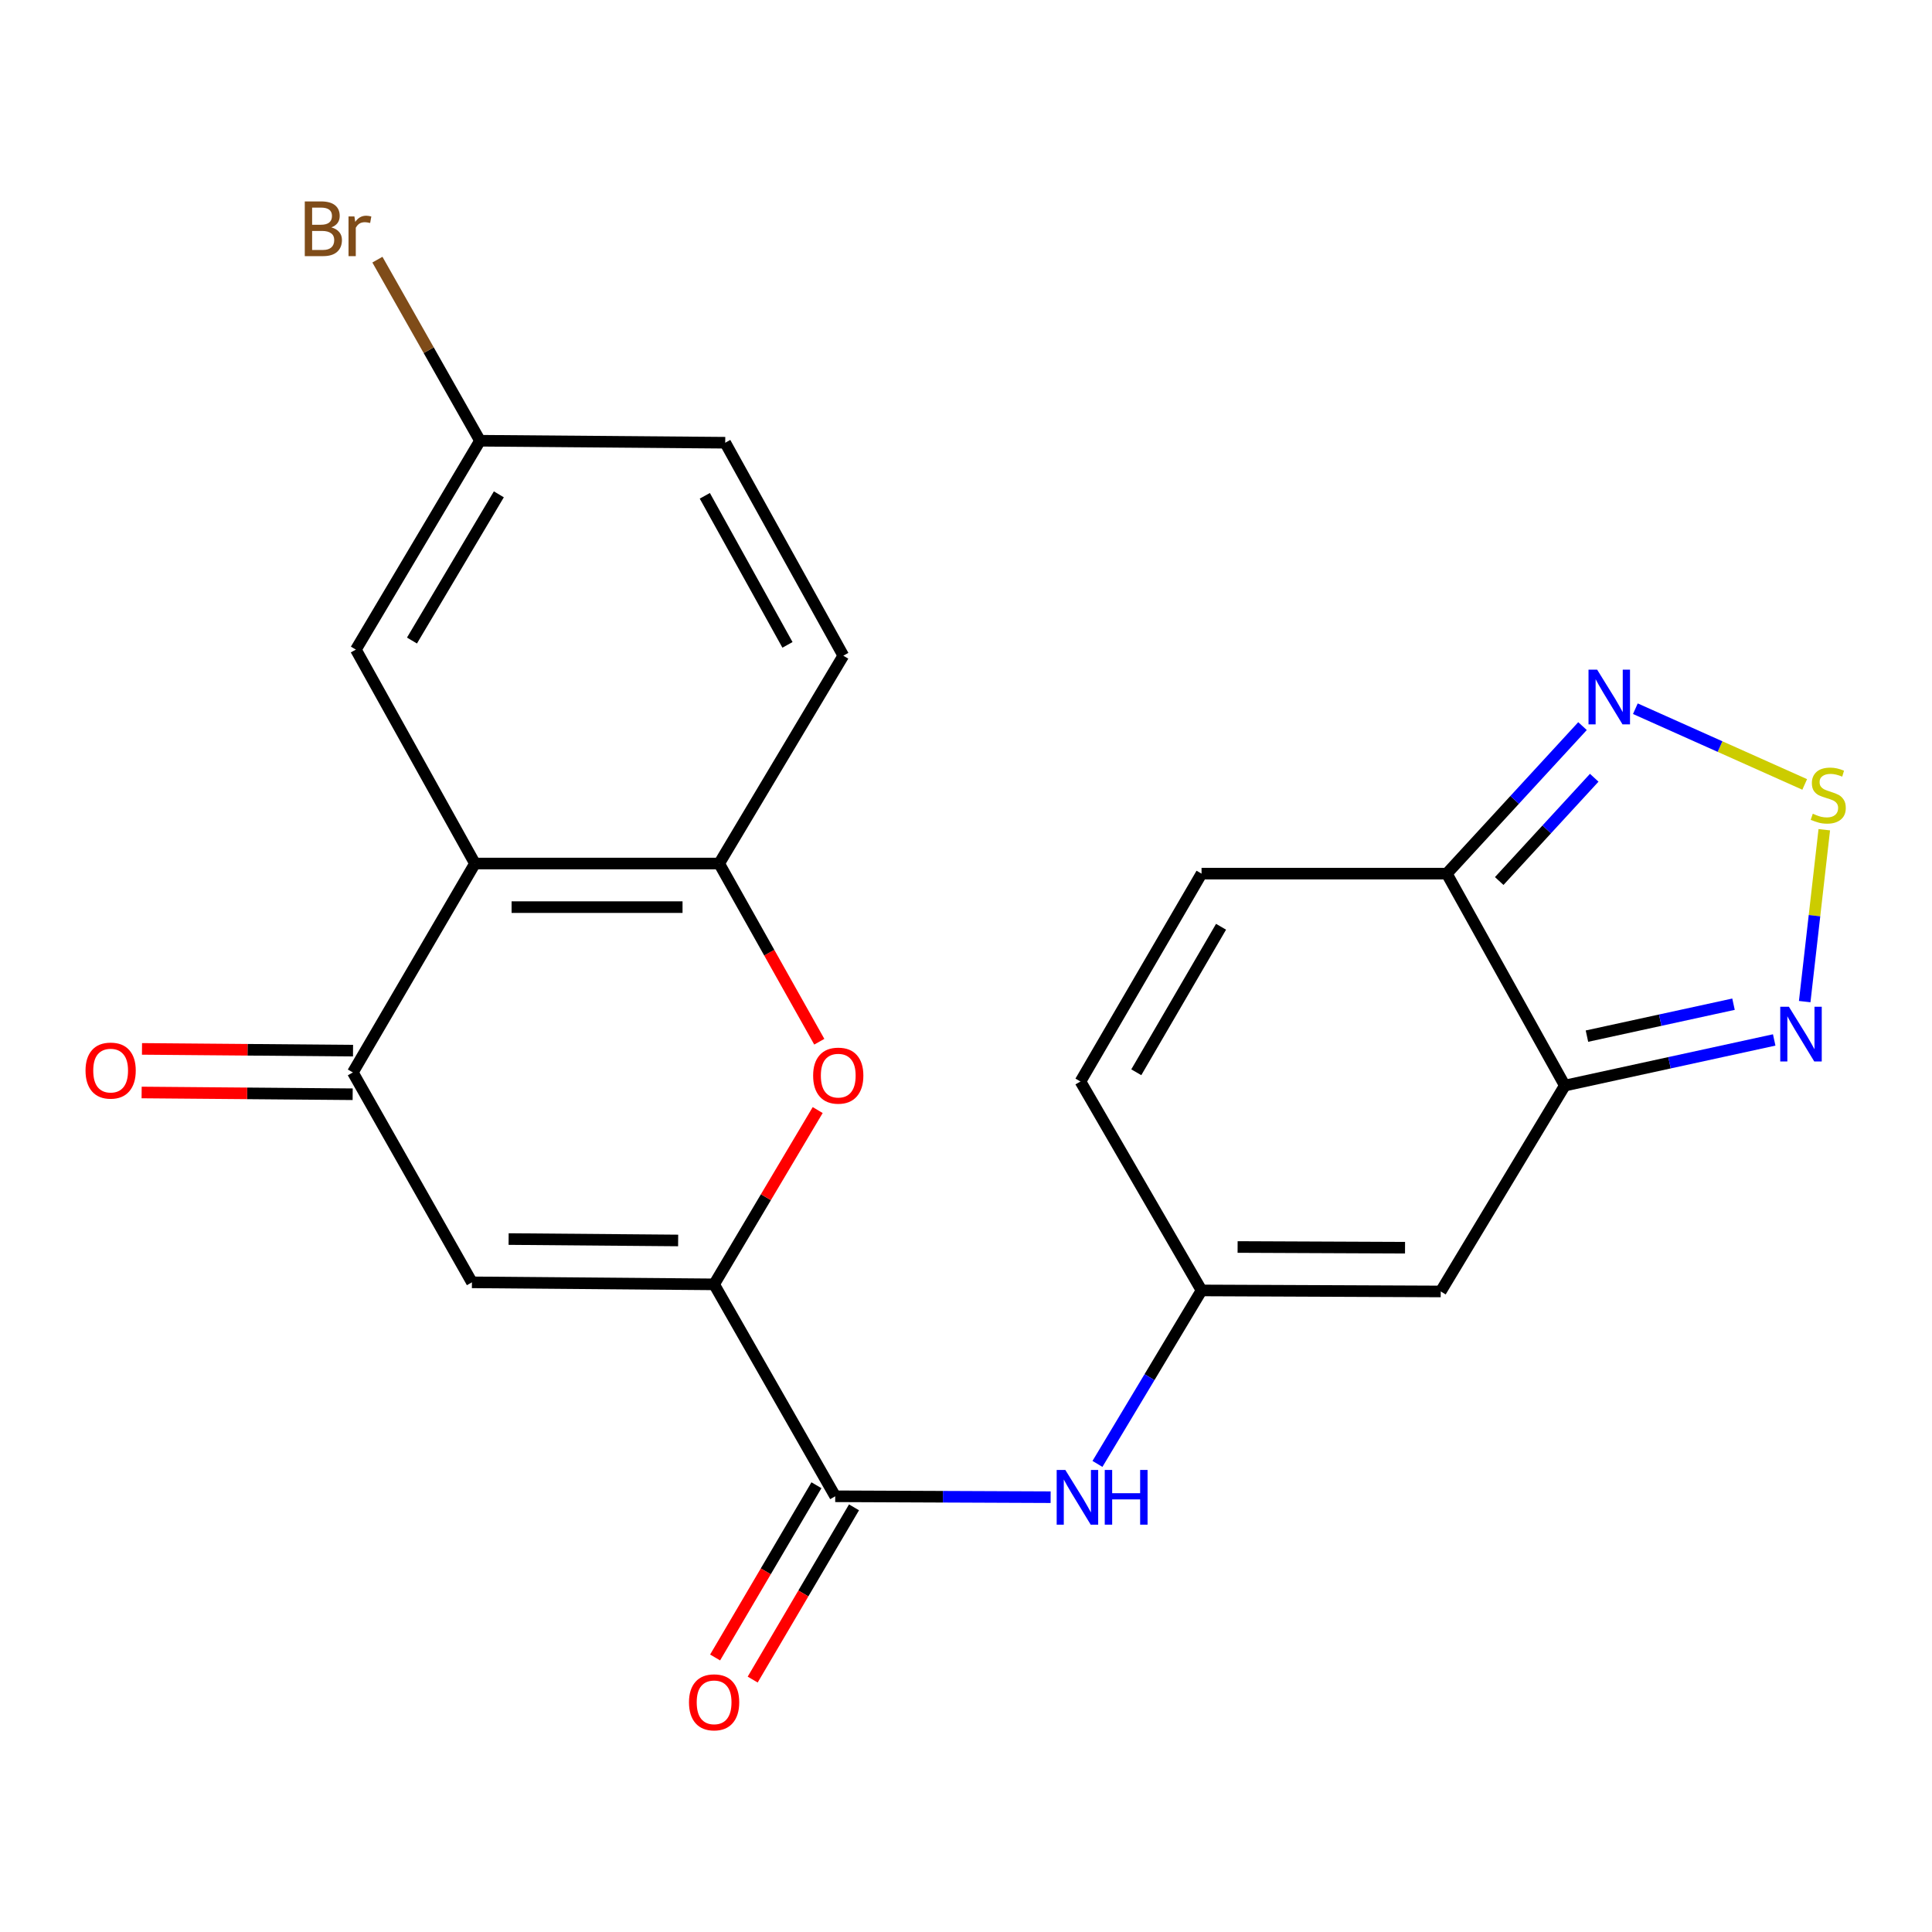 <?xml version='1.0' encoding='iso-8859-1'?>
<svg version='1.1' baseProfile='full'
              xmlns='http://www.w3.org/2000/svg'
                      xmlns:rdkit='http://www.rdkit.org/xml'
                      xmlns:xlink='http://www.w3.org/1999/xlink'
                  xml:space='preserve'
width='1000px' height='1000px' viewBox='0 0 1000 1000'>
<!-- END OF HEADER -->
<rect style='opacity:1.0;fill:#FFFFFF;stroke:none' width='1000' height='1000' x='0' y='0'> </rect>
<path class='bond-0' d='M 369.621,664.78 L 244.269,663.739' style='fill:none;fill-rule:evenodd;stroke:#000000;stroke-width:6px;stroke-linecap:butt;stroke-linejoin:miter;stroke-opacity:1' />
<path class='bond-0' d='M 351.006,642.061 L 263.259,641.332' style='fill:none;fill-rule:evenodd;stroke:#000000;stroke-width:6px;stroke-linecap:butt;stroke-linejoin:miter;stroke-opacity:1' />
<path class='bond-4' d='M 369.621,664.78 L 396.429,619.673' style='fill:none;fill-rule:evenodd;stroke:#000000;stroke-width:6px;stroke-linecap:butt;stroke-linejoin:miter;stroke-opacity:1' />
<path class='bond-4' d='M 396.429,619.673 L 423.236,574.567' style='fill:none;fill-rule:evenodd;stroke:#FF0000;stroke-width:6px;stroke-linecap:butt;stroke-linejoin:miter;stroke-opacity:1' />
<path class='bond-6' d='M 369.621,664.78 L 432.31,774.476' style='fill:none;fill-rule:evenodd;stroke:#000000;stroke-width:6px;stroke-linecap:butt;stroke-linejoin:miter;stroke-opacity:1' />
<path class='bond-3' d='M 244.269,663.739 L 182.633,555.096' style='fill:none;fill-rule:evenodd;stroke:#000000;stroke-width:6px;stroke-linecap:butt;stroke-linejoin:miter;stroke-opacity:1' />
<path class='bond-1' d='M 809.949,561.89 L 745.718,668.452' style='fill:none;fill-rule:evenodd;stroke:#000000;stroke-width:6px;stroke-linecap:butt;stroke-linejoin:miter;stroke-opacity:1' />
<path class='bond-9' d='M 809.949,561.89 L 864.137,550.082' style='fill:none;fill-rule:evenodd;stroke:#000000;stroke-width:6px;stroke-linecap:butt;stroke-linejoin:miter;stroke-opacity:1' />
<path class='bond-9' d='M 864.137,550.082 L 918.325,538.274' style='fill:none;fill-rule:evenodd;stroke:#0000FF;stroke-width:6px;stroke-linecap:butt;stroke-linejoin:miter;stroke-opacity:1' />
<path class='bond-9' d='M 821.401,536.301 L 859.333,528.036' style='fill:none;fill-rule:evenodd;stroke:#000000;stroke-width:6px;stroke-linecap:butt;stroke-linejoin:miter;stroke-opacity:1' />
<path class='bond-9' d='M 859.333,528.036 L 897.264,519.77' style='fill:none;fill-rule:evenodd;stroke:#0000FF;stroke-width:6px;stroke-linecap:butt;stroke-linejoin:miter;stroke-opacity:1' />
<path class='bond-25' d='M 809.949,561.89 L 748.852,452.194' style='fill:none;fill-rule:evenodd;stroke:#000000;stroke-width:6px;stroke-linecap:butt;stroke-linejoin:miter;stroke-opacity:1' />
<path class='bond-2' d='M 245.835,446.966 L 372.241,446.966' style='fill:none;fill-rule:evenodd;stroke:#000000;stroke-width:6px;stroke-linecap:butt;stroke-linejoin:miter;stroke-opacity:1' />
<path class='bond-2' d='M 264.796,469.53 L 353.28,469.53' style='fill:none;fill-rule:evenodd;stroke:#000000;stroke-width:6px;stroke-linecap:butt;stroke-linejoin:miter;stroke-opacity:1' />
<path class='bond-16' d='M 245.835,446.966 L 184.199,336.23' style='fill:none;fill-rule:evenodd;stroke:#000000;stroke-width:6px;stroke-linecap:butt;stroke-linejoin:miter;stroke-opacity:1' />
<path class='bond-23' d='M 245.835,446.966 L 182.633,555.096' style='fill:none;fill-rule:evenodd;stroke:#000000;stroke-width:6px;stroke-linecap:butt;stroke-linejoin:miter;stroke-opacity:1' />
<path class='bond-17' d='M 182.726,543.814 L 128.111,543.361' style='fill:none;fill-rule:evenodd;stroke:#000000;stroke-width:6px;stroke-linecap:butt;stroke-linejoin:miter;stroke-opacity:1' />
<path class='bond-17' d='M 128.111,543.361 L 73.495,542.908' style='fill:none;fill-rule:evenodd;stroke:#FF0000;stroke-width:6px;stroke-linecap:butt;stroke-linejoin:miter;stroke-opacity:1' />
<path class='bond-17' d='M 182.539,566.377 L 127.923,565.924' style='fill:none;fill-rule:evenodd;stroke:#000000;stroke-width:6px;stroke-linecap:butt;stroke-linejoin:miter;stroke-opacity:1' />
<path class='bond-17' d='M 127.923,565.924 L 73.308,565.471' style='fill:none;fill-rule:evenodd;stroke:#FF0000;stroke-width:6px;stroke-linecap:butt;stroke-linejoin:miter;stroke-opacity:1' />
<path class='bond-10' d='M 424.064,539.197 L 398.153,493.082' style='fill:none;fill-rule:evenodd;stroke:#FF0000;stroke-width:6px;stroke-linecap:butt;stroke-linejoin:miter;stroke-opacity:1' />
<path class='bond-10' d='M 398.153,493.082 L 372.241,446.966' style='fill:none;fill-rule:evenodd;stroke:#000000;stroke-width:6px;stroke-linecap:butt;stroke-linejoin:miter;stroke-opacity:1' />
<path class='bond-5' d='M 944.245,429.461 L 939.177,473.946' style='fill:none;fill-rule:evenodd;stroke:#CCCC00;stroke-width:6px;stroke-linecap:butt;stroke-linejoin:miter;stroke-opacity:1' />
<path class='bond-5' d='M 939.177,473.946 L 934.109,518.431' style='fill:none;fill-rule:evenodd;stroke:#0000FF;stroke-width:6px;stroke-linecap:butt;stroke-linejoin:miter;stroke-opacity:1' />
<path class='bond-26' d='M 934.111,406.019 L 890.286,386.423' style='fill:none;fill-rule:evenodd;stroke:#CCCC00;stroke-width:6px;stroke-linecap:butt;stroke-linejoin:miter;stroke-opacity:1' />
<path class='bond-26' d='M 890.286,386.423 L 846.461,366.827' style='fill:none;fill-rule:evenodd;stroke:#0000FF;stroke-width:6px;stroke-linecap:butt;stroke-linejoin:miter;stroke-opacity:1' />
<path class='bond-13' d='M 432.31,774.476 L 488.056,774.71' style='fill:none;fill-rule:evenodd;stroke:#000000;stroke-width:6px;stroke-linecap:butt;stroke-linejoin:miter;stroke-opacity:1' />
<path class='bond-13' d='M 488.056,774.71 L 543.802,774.944' style='fill:none;fill-rule:evenodd;stroke:#0000FF;stroke-width:6px;stroke-linecap:butt;stroke-linejoin:miter;stroke-opacity:1' />
<path class='bond-18' d='M 422.586,768.755 L 396.363,813.331' style='fill:none;fill-rule:evenodd;stroke:#000000;stroke-width:6px;stroke-linecap:butt;stroke-linejoin:miter;stroke-opacity:1' />
<path class='bond-18' d='M 396.363,813.331 L 370.14,857.907' style='fill:none;fill-rule:evenodd;stroke:#FF0000;stroke-width:6px;stroke-linecap:butt;stroke-linejoin:miter;stroke-opacity:1' />
<path class='bond-18' d='M 442.034,780.196 L 415.811,824.772' style='fill:none;fill-rule:evenodd;stroke:#000000;stroke-width:6px;stroke-linecap:butt;stroke-linejoin:miter;stroke-opacity:1' />
<path class='bond-18' d='M 415.811,824.772 L 389.588,869.348' style='fill:none;fill-rule:evenodd;stroke:#FF0000;stroke-width:6px;stroke-linecap:butt;stroke-linejoin:miter;stroke-opacity:1' />
<path class='bond-7' d='M 748.852,452.194 L 621.919,452.194' style='fill:none;fill-rule:evenodd;stroke:#000000;stroke-width:6px;stroke-linecap:butt;stroke-linejoin:miter;stroke-opacity:1' />
<path class='bond-11' d='M 748.852,452.194 L 783.979,414.014' style='fill:none;fill-rule:evenodd;stroke:#000000;stroke-width:6px;stroke-linecap:butt;stroke-linejoin:miter;stroke-opacity:1' />
<path class='bond-11' d='M 783.979,414.014 L 819.106,375.835' style='fill:none;fill-rule:evenodd;stroke:#0000FF;stroke-width:6px;stroke-linecap:butt;stroke-linejoin:miter;stroke-opacity:1' />
<path class='bond-11' d='M 775.994,456.017 L 800.583,429.291' style='fill:none;fill-rule:evenodd;stroke:#000000;stroke-width:6px;stroke-linecap:butt;stroke-linejoin:miter;stroke-opacity:1' />
<path class='bond-11' d='M 800.583,429.291 L 825.172,402.566' style='fill:none;fill-rule:evenodd;stroke:#0000FF;stroke-width:6px;stroke-linecap:butt;stroke-linejoin:miter;stroke-opacity:1' />
<path class='bond-8' d='M 745.718,668.452 L 621.919,667.926' style='fill:none;fill-rule:evenodd;stroke:#000000;stroke-width:6px;stroke-linecap:butt;stroke-linejoin:miter;stroke-opacity:1' />
<path class='bond-8' d='M 727.244,645.81 L 640.585,645.442' style='fill:none;fill-rule:evenodd;stroke:#000000;stroke-width:6px;stroke-linecap:butt;stroke-linejoin:miter;stroke-opacity:1' />
<path class='bond-19' d='M 372.241,446.966 L 436.497,339.376' style='fill:none;fill-rule:evenodd;stroke:#000000;stroke-width:6px;stroke-linecap:butt;stroke-linejoin:miter;stroke-opacity:1' />
<path class='bond-12' d='M 621.919,667.926 L 594.982,712.823' style='fill:none;fill-rule:evenodd;stroke:#000000;stroke-width:6px;stroke-linecap:butt;stroke-linejoin:miter;stroke-opacity:1' />
<path class='bond-12' d='M 594.982,712.823 L 568.044,757.721' style='fill:none;fill-rule:evenodd;stroke:#0000FF;stroke-width:6px;stroke-linecap:butt;stroke-linejoin:miter;stroke-opacity:1' />
<path class='bond-15' d='M 621.919,667.926 L 559.243,559.784' style='fill:none;fill-rule:evenodd;stroke:#000000;stroke-width:6px;stroke-linecap:butt;stroke-linejoin:miter;stroke-opacity:1' />
<path class='bond-14' d='M 621.919,452.194 L 559.243,559.784' style='fill:none;fill-rule:evenodd;stroke:#000000;stroke-width:6px;stroke-linecap:butt;stroke-linejoin:miter;stroke-opacity:1' />
<path class='bond-14' d='M 632.014,479.69 L 588.141,555.003' style='fill:none;fill-rule:evenodd;stroke:#000000;stroke-width:6px;stroke-linecap:butt;stroke-linejoin:miter;stroke-opacity:1' />
<path class='bond-24' d='M 184.199,336.23 L 248.443,228.125' style='fill:none;fill-rule:evenodd;stroke:#000000;stroke-width:6px;stroke-linecap:butt;stroke-linejoin:miter;stroke-opacity:1' />
<path class='bond-24' d='M 213.233,331.541 L 258.203,255.868' style='fill:none;fill-rule:evenodd;stroke:#000000;stroke-width:6px;stroke-linecap:butt;stroke-linejoin:miter;stroke-opacity:1' />
<path class='bond-21' d='M 436.497,339.376 L 375.375,229.153' style='fill:none;fill-rule:evenodd;stroke:#000000;stroke-width:6px;stroke-linecap:butt;stroke-linejoin:miter;stroke-opacity:1' />
<path class='bond-21' d='M 407.596,333.785 L 364.811,256.629' style='fill:none;fill-rule:evenodd;stroke:#000000;stroke-width:6px;stroke-linecap:butt;stroke-linejoin:miter;stroke-opacity:1' />
<path class='bond-20' d='M 248.443,228.125 L 375.375,229.153' style='fill:none;fill-rule:evenodd;stroke:#000000;stroke-width:6px;stroke-linecap:butt;stroke-linejoin:miter;stroke-opacity:1' />
<path class='bond-22' d='M 248.443,228.125 L 221.894,181.261' style='fill:none;fill-rule:evenodd;stroke:#000000;stroke-width:6px;stroke-linecap:butt;stroke-linejoin:miter;stroke-opacity:1' />
<path class='bond-22' d='M 221.894,181.261 L 195.345,134.396' style='fill:none;fill-rule:evenodd;stroke:#7F4C19;stroke-width:6px;stroke-linecap:butt;stroke-linejoin:miter;stroke-opacity:1' />
<path  class='atom-5' d='M 420.877 556.743
Q 420.877 549.943, 424.237 546.143
Q 427.597 542.343, 433.877 542.343
Q 440.157 542.343, 443.517 546.143
Q 446.877 549.943, 446.877 556.743
Q 446.877 563.623, 443.477 567.543
Q 440.077 571.423, 433.877 571.423
Q 427.637 571.423, 424.237 567.543
Q 420.877 563.663, 420.877 556.743
M 433.877 568.223
Q 438.197 568.223, 440.517 565.343
Q 442.877 562.423, 442.877 556.743
Q 442.877 551.183, 440.517 548.383
Q 438.197 545.543, 433.877 545.543
Q 429.557 545.543, 427.197 548.343
Q 424.877 551.143, 424.877 556.743
Q 424.877 562.463, 427.197 565.343
Q 429.557 568.223, 433.877 568.223
' fill='#FF0000'/>
<path  class='atom-6' d='M 938.295 421.186
Q 938.615 421.306, 939.935 421.866
Q 941.255 422.426, 942.695 422.786
Q 944.175 423.106, 945.615 423.106
Q 948.295 423.106, 949.855 421.826
Q 951.415 420.506, 951.415 418.226
Q 951.415 416.666, 950.615 415.706
Q 949.855 414.746, 948.655 414.226
Q 947.455 413.706, 945.455 413.106
Q 942.935 412.346, 941.415 411.626
Q 939.935 410.906, 938.855 409.386
Q 937.815 407.866, 937.815 405.306
Q 937.815 401.746, 940.215 399.546
Q 942.655 397.346, 947.455 397.346
Q 950.735 397.346, 954.455 398.906
L 953.535 401.986
Q 950.135 400.586, 947.575 400.586
Q 944.815 400.586, 943.295 401.746
Q 941.775 402.866, 941.815 404.826
Q 941.815 406.346, 942.575 407.266
Q 943.375 408.186, 944.495 408.706
Q 945.655 409.226, 947.575 409.826
Q 950.135 410.626, 951.655 411.426
Q 953.175 412.226, 954.255 413.866
Q 955.375 415.466, 955.375 418.226
Q 955.375 422.146, 952.735 424.266
Q 950.135 426.346, 945.775 426.346
Q 943.255 426.346, 941.335 425.786
Q 939.455 425.266, 937.215 424.346
L 938.295 421.186
' fill='#CCCC00'/>
<path  class='atom-10' d='M 925.933 521.092
L 935.213 536.092
Q 936.133 537.572, 937.613 540.252
Q 939.093 542.932, 939.173 543.092
L 939.173 521.092
L 942.933 521.092
L 942.933 549.412
L 939.053 549.412
L 929.093 533.012
Q 927.933 531.092, 926.693 528.892
Q 925.493 526.692, 925.133 526.012
L 925.133 549.412
L 921.453 549.412
L 921.453 521.092
L 925.933 521.092
' fill='#0000FF'/>
<path  class='atom-12' d='M 826.691 346.626
L 835.971 361.626
Q 836.891 363.106, 838.371 365.786
Q 839.851 368.466, 839.931 368.626
L 839.931 346.626
L 843.691 346.626
L 843.691 374.946
L 839.811 374.946
L 829.851 358.546
Q 828.691 356.626, 827.451 354.426
Q 826.251 352.226, 825.891 351.546
L 825.891 374.946
L 822.211 374.946
L 822.211 346.626
L 826.691 346.626
' fill='#0000FF'/>
<path  class='atom-14' d='M 551.416 760.842
L 560.696 775.842
Q 561.616 777.322, 563.096 780.002
Q 564.576 782.682, 564.656 782.842
L 564.656 760.842
L 568.416 760.842
L 568.416 789.162
L 564.536 789.162
L 554.576 772.762
Q 553.416 770.842, 552.176 768.642
Q 550.976 766.442, 550.616 765.762
L 550.616 789.162
L 546.936 789.162
L 546.936 760.842
L 551.416 760.842
' fill='#0000FF'/>
<path  class='atom-14' d='M 571.816 760.842
L 575.656 760.842
L 575.656 772.882
L 590.136 772.882
L 590.136 760.842
L 593.976 760.842
L 593.976 789.162
L 590.136 789.162
L 590.136 776.082
L 575.656 776.082
L 575.656 789.162
L 571.816 789.162
L 571.816 760.842
' fill='#0000FF'/>
<path  class='atom-18' d='M 44.267 554.135
Q 44.267 547.335, 47.627 543.535
Q 50.987 539.735, 57.267 539.735
Q 63.547 539.735, 66.907 543.535
Q 70.267 547.335, 70.267 554.135
Q 70.267 561.015, 66.867 564.935
Q 63.467 568.815, 57.267 568.815
Q 51.027 568.815, 47.627 564.935
Q 44.267 561.055, 44.267 554.135
M 57.267 565.615
Q 61.587 565.615, 63.907 562.735
Q 66.267 559.815, 66.267 554.135
Q 66.267 548.575, 63.907 545.775
Q 61.587 542.935, 57.267 542.935
Q 52.947 542.935, 50.587 545.735
Q 48.267 548.535, 48.267 554.135
Q 48.267 559.855, 50.587 562.735
Q 52.947 565.615, 57.267 565.615
' fill='#FF0000'/>
<path  class='atom-19' d='M 356.621 881.118
Q 356.621 874.318, 359.981 870.518
Q 363.341 866.718, 369.621 866.718
Q 375.901 866.718, 379.261 870.518
Q 382.621 874.318, 382.621 881.118
Q 382.621 887.998, 379.221 891.918
Q 375.821 895.798, 369.621 895.798
Q 363.381 895.798, 359.981 891.918
Q 356.621 888.038, 356.621 881.118
M 369.621 892.598
Q 373.941 892.598, 376.261 889.718
Q 378.621 886.798, 378.621 881.118
Q 378.621 875.558, 376.261 872.758
Q 373.941 869.918, 369.621 869.918
Q 365.301 869.918, 362.941 872.718
Q 360.621 875.518, 360.621 881.118
Q 360.621 886.838, 362.941 889.718
Q 365.301 892.598, 369.621 892.598
' fill='#FF0000'/>
<path  class='atom-23' d='M 171.513 117.696
Q 174.233 118.456, 175.593 120.136
Q 176.993 121.776, 176.993 124.216
Q 176.993 128.136, 174.473 130.376
Q 171.993 132.576, 167.273 132.576
L 157.753 132.576
L 157.753 104.256
L 166.113 104.256
Q 170.953 104.256, 173.393 106.216
Q 175.833 108.176, 175.833 111.776
Q 175.833 116.056, 171.513 117.696
M 161.553 107.456
L 161.553 116.336
L 166.113 116.336
Q 168.913 116.336, 170.353 115.216
Q 171.833 114.056, 171.833 111.776
Q 171.833 107.456, 166.113 107.456
L 161.553 107.456
M 167.273 129.376
Q 170.033 129.376, 171.513 128.056
Q 172.993 126.736, 172.993 124.216
Q 172.993 121.896, 171.353 120.736
Q 169.753 119.536, 166.673 119.536
L 161.553 119.536
L 161.553 129.376
L 167.273 129.376
' fill='#7F4C19'/>
<path  class='atom-23' d='M 183.433 112.016
L 183.873 114.856
Q 186.033 111.656, 189.553 111.656
Q 190.673 111.656, 192.193 112.056
L 191.593 115.416
Q 189.873 115.016, 188.913 115.016
Q 187.233 115.016, 186.113 115.696
Q 185.033 116.336, 184.153 117.896
L 184.153 132.576
L 180.393 132.576
L 180.393 112.016
L 183.433 112.016
' fill='#7F4C19'/>
</svg>
